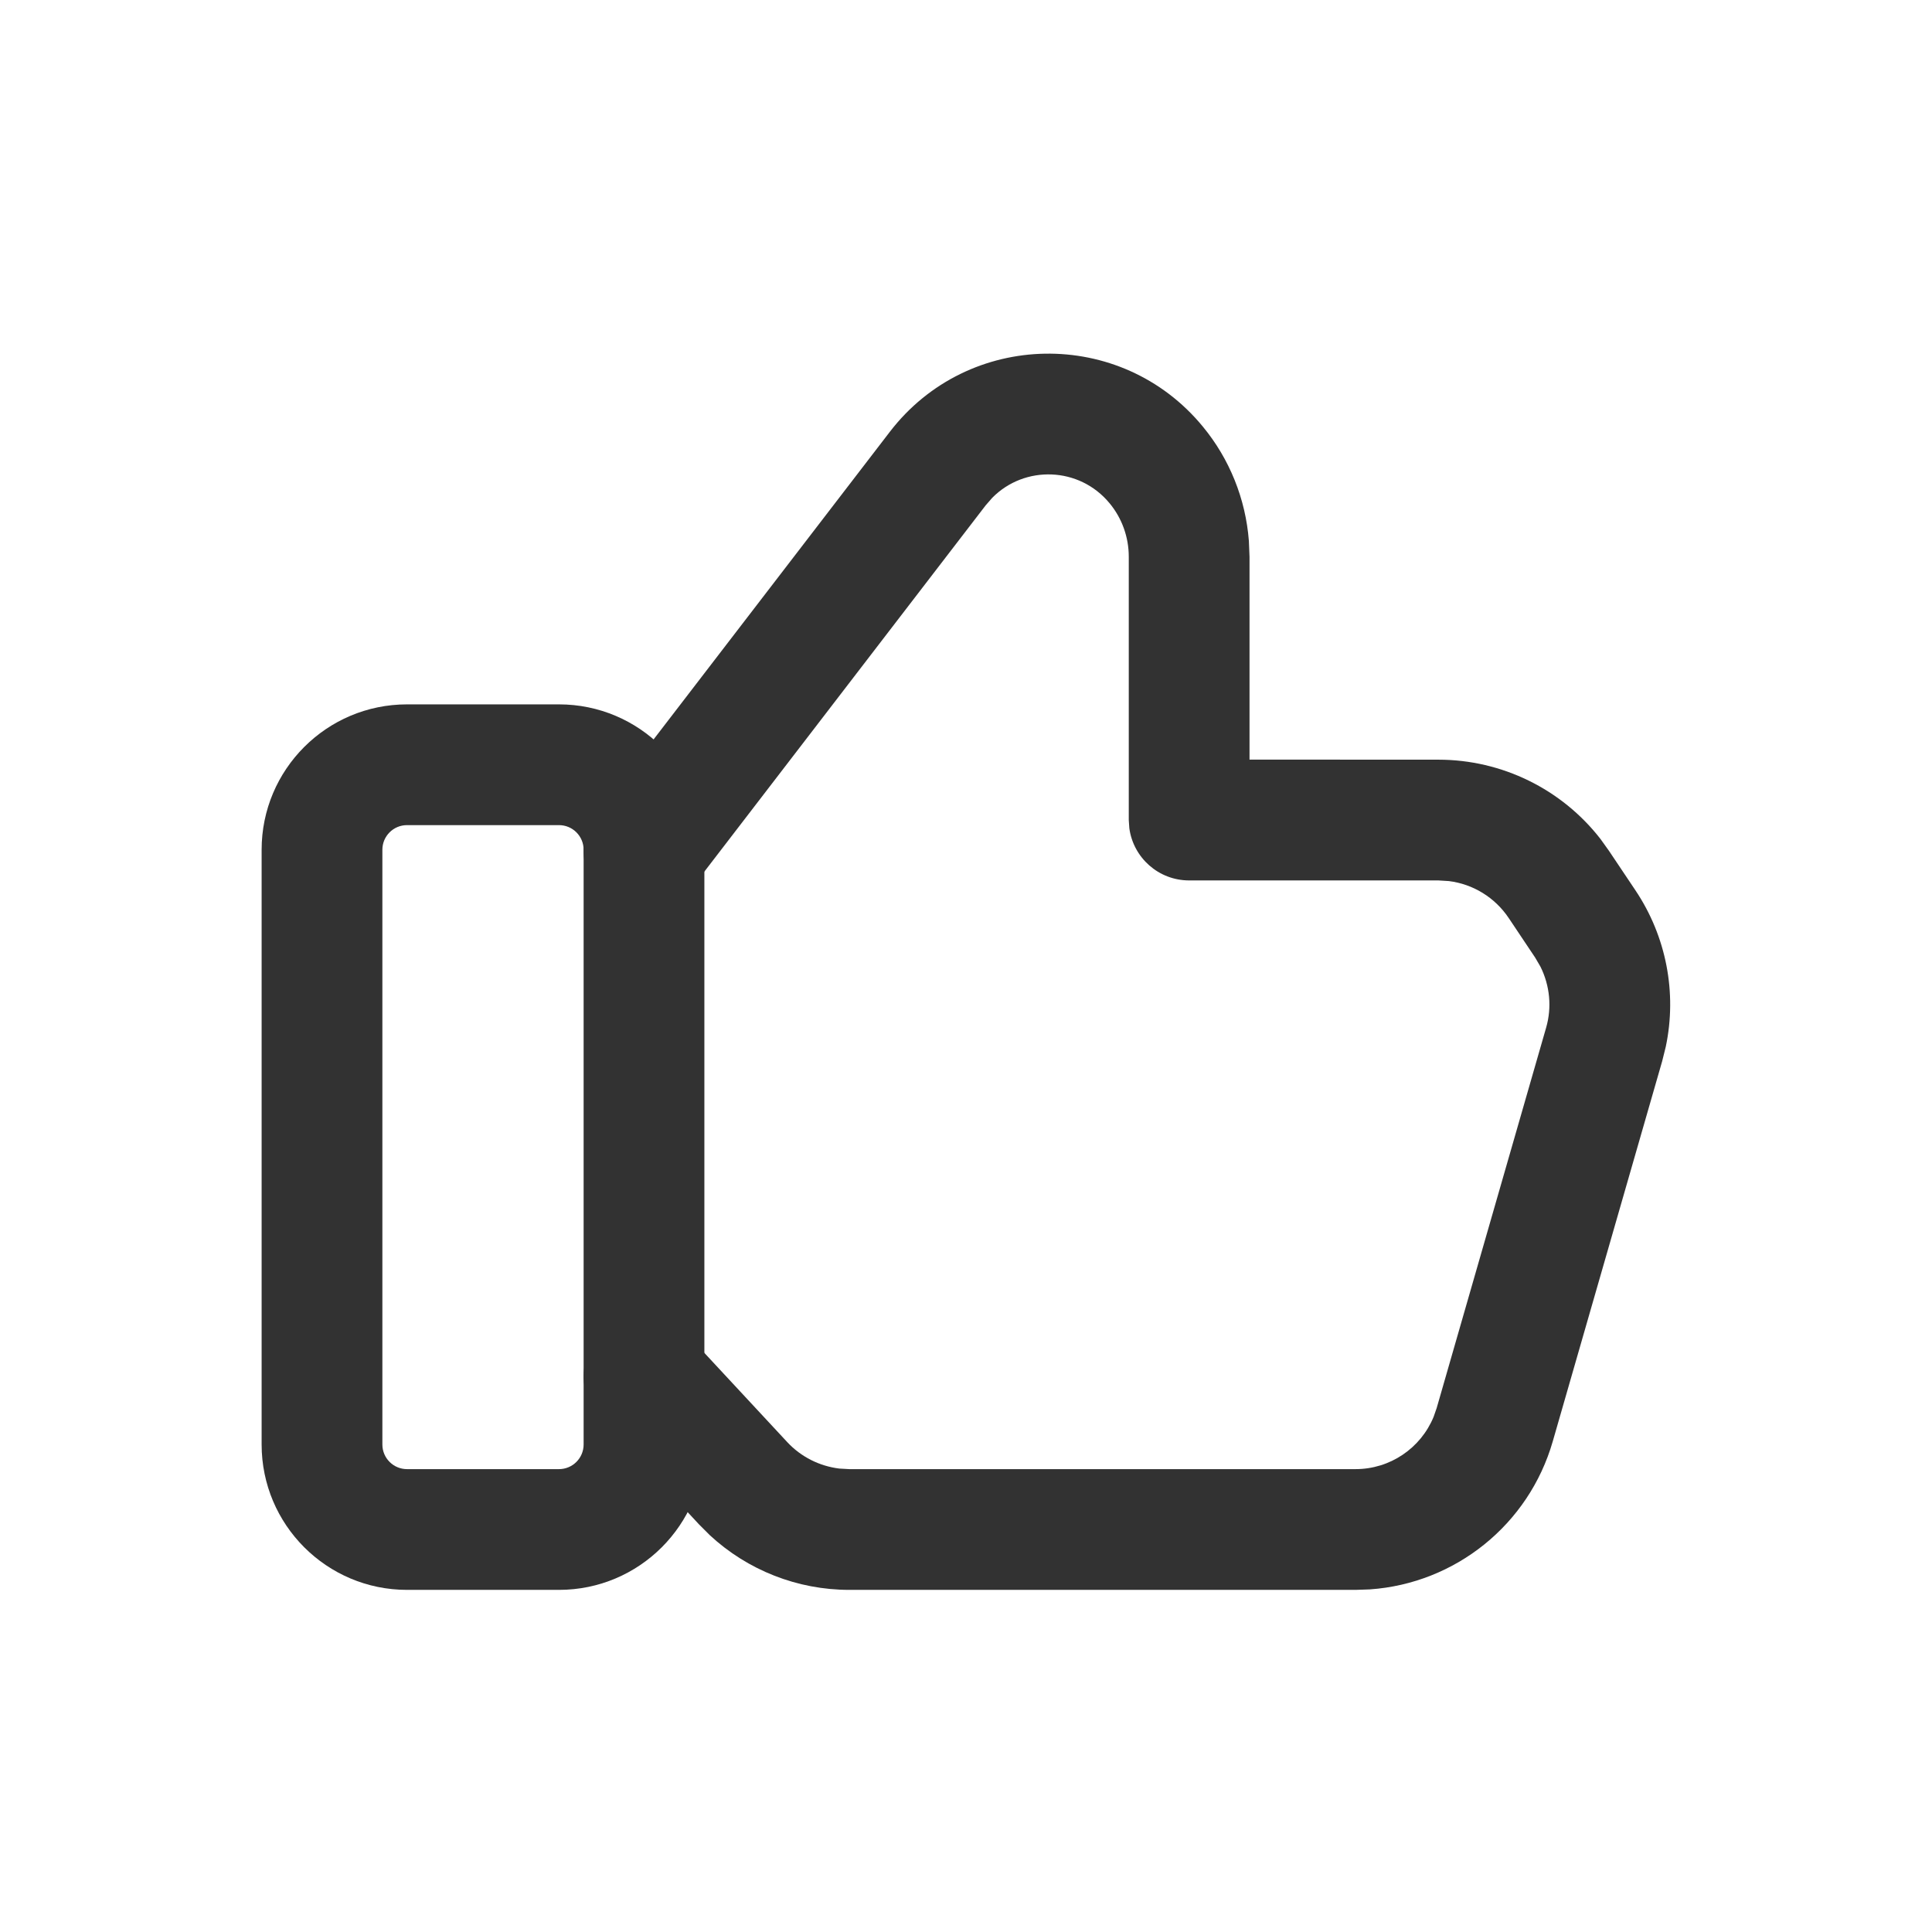 <?xml version="1.0" encoding="UTF-8"?> <svg xmlns="http://www.w3.org/2000/svg" viewBox="0 0 24 24" version="1.1"><!--Generated by IJSVG (https://github.com/iconjar/IJSVG)--><g><g><g><g><polygon points="0 0 24 0 24 24 0 24" fill-rule="evenodd" stroke="none" fill="none"></polygon><path d="M6.944 8.75H5.056C4.059 8.75 3.25 9.559 3.25 10.556V17.944C3.25 18.941 4.059 19.75 5.056 19.75H6.944C7.941 19.75 8.75 18.941 8.75 17.944V10.556C8.75 9.559 7.941 8.75 6.944 8.75ZM5.056 10.25H6.944C7.113 10.25 7.25 10.387 7.25 10.556V17.944C7.25 18.113 7.113 18.25 6.944 18.25H5.056C4.887 18.25 4.75 18.113 4.75 17.944V10.556C4.75 10.387 4.887 10.25 5.056 10.25Z" stroke="none" fill="#323232"></path><path d="M11.054 5.364C12.027 4.097 13.926 4.065 14.941 5.298 15.275 5.702 15.474 6.199 15.514 6.72L15.522 6.916V9.436L17.868 9.437C18.658 9.437 19.4 9.803 19.881 10.421L19.987 10.569 20.316 11.06C20.7 11.633 20.834 12.334 20.693 13.002L20.648 13.183 19.289 17.905C18.991 18.94 18.079 19.67 17.017 19.744L16.839 19.75H10.55C9.906 19.75 9.288 19.506 8.819 19.072L8.683 18.936 7.451 17.61C7.169 17.307 7.186 16.832 7.489 16.551 7.765 16.294 8.183 16.285 8.468 16.514L8.549 16.59 9.781 17.916C9.951 18.098 10.18 18.213 10.426 18.243L10.55 18.25H16.839C17.268 18.25 17.649 17.99 17.809 17.6L17.847 17.491 19.206 12.768C19.28 12.514 19.253 12.243 19.136 12.008L19.07 11.895 18.741 11.403C18.57 11.148 18.298 10.982 17.998 10.945L17.868 10.937H14.772C14.392 10.937 14.079 10.655 14.029 10.289L14.022 10.187V6.916C14.022 6.673 13.938 6.438 13.784 6.252 13.408 5.796 12.728 5.776 12.326 6.184L12.244 6.278 8.595 11.029C8.342 11.357 7.872 11.419 7.543 11.167 7.245 10.937 7.166 10.527 7.344 10.208L7.405 10.115 11.054 5.364Z" stroke="none" fill="#323232"></path></g></g></g></g></svg> 